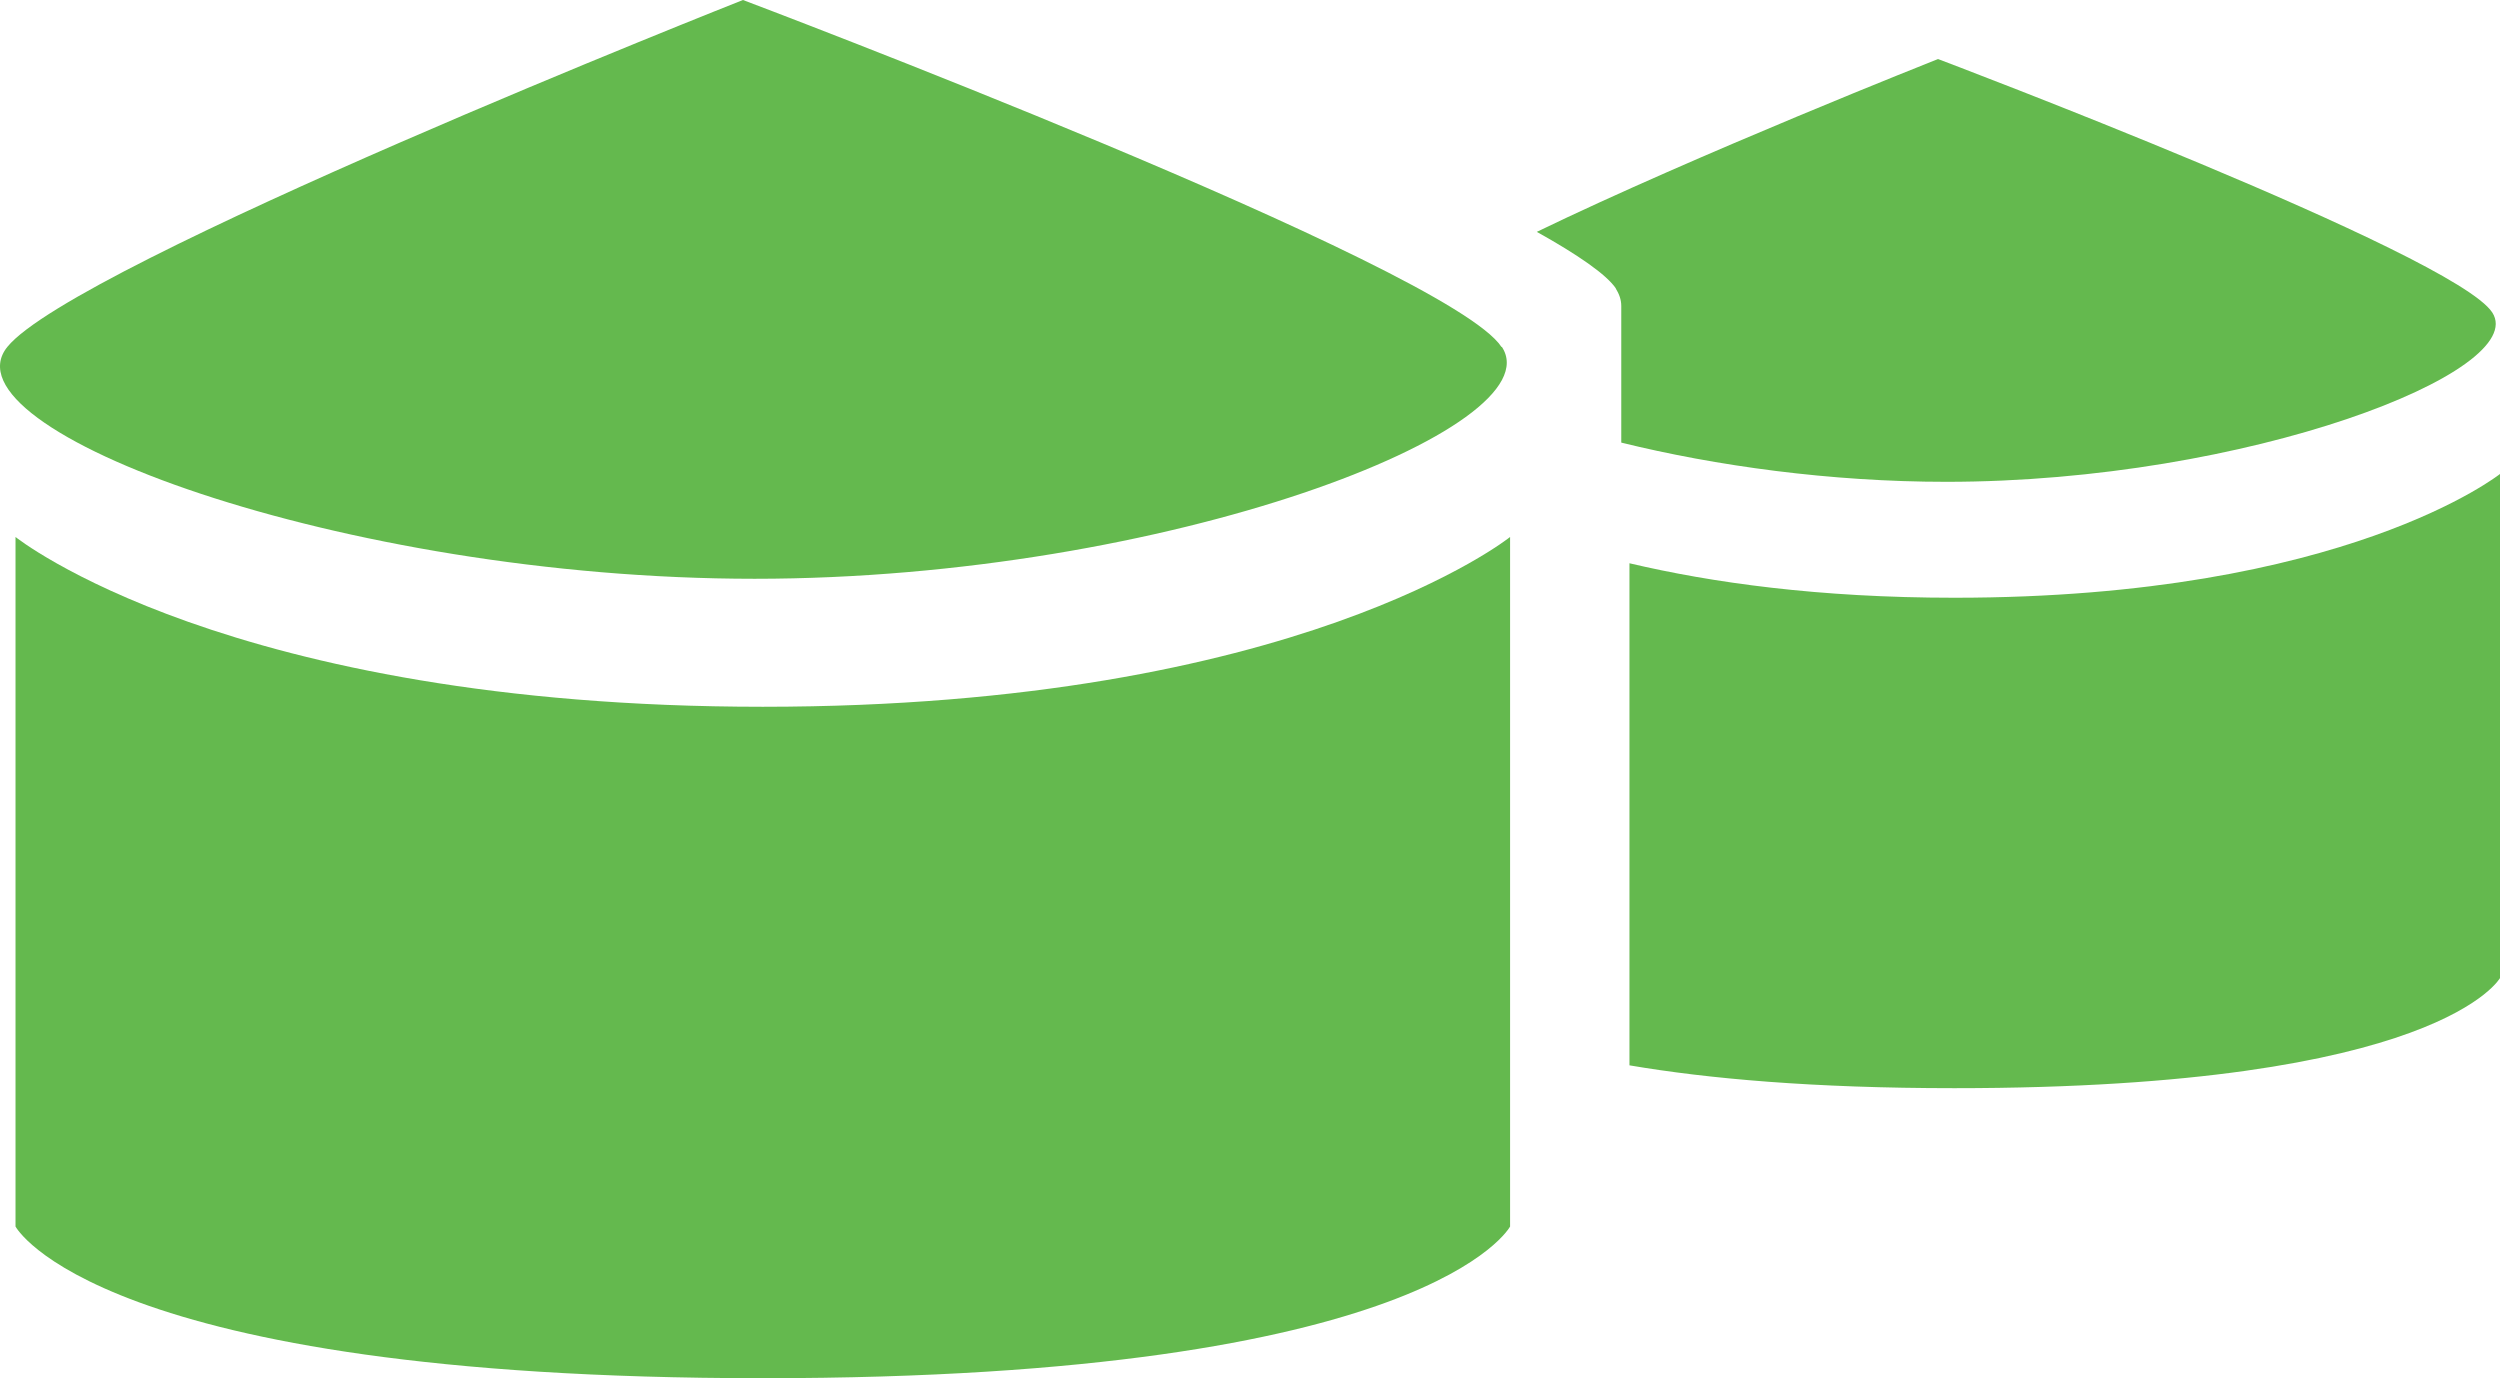 <?xml version="1.0" encoding="UTF-8"?><svg id="Layer_2" xmlns="http://www.w3.org/2000/svg" viewBox="0 0 58.01 31.98"><defs><style>.cls-1{fill:#64b94e;}</style></defs><g id="icons"><g><path class="cls-1" d="m.36,12.46s4.91,3.94,17.34,3.94,17.34-3.94,17.34-3.94v16s-1.87,3.52-17.34,3.52S.36,28.46.36,28.46V12.46Z"/><path class="cls-1" d="m34.85,8.05c1.23,1.87-7.76,5.38-17.34,5.38S-1.38,9.97.17,8.05,17.24,0,17.24,0c0,0,16.38,6.18,17.6,8.05Z"/><path class="cls-1" d="m37.81,13.06v11.66c1.82.31,4.26.53,7.54.53,11.3,0,12.67-2.57,12.67-2.57v-11.69s-3.59,2.88-12.67,2.88c-3.15,0-5.63-.35-7.54-.8Z"/><path class="cls-1" d="m37.49,6.69c.08.13.13.26.13.41,0,0,0,.01,0,.02v3.15c2.19.54,4.85.91,7.54.91,7,0,13.56-2.57,12.67-3.93s-12.86-5.88-12.86-5.88c0,0-5.59,2.21-9.31,4.01.95.53,1.62.99,1.84,1.32Z"/></g></g></svg>